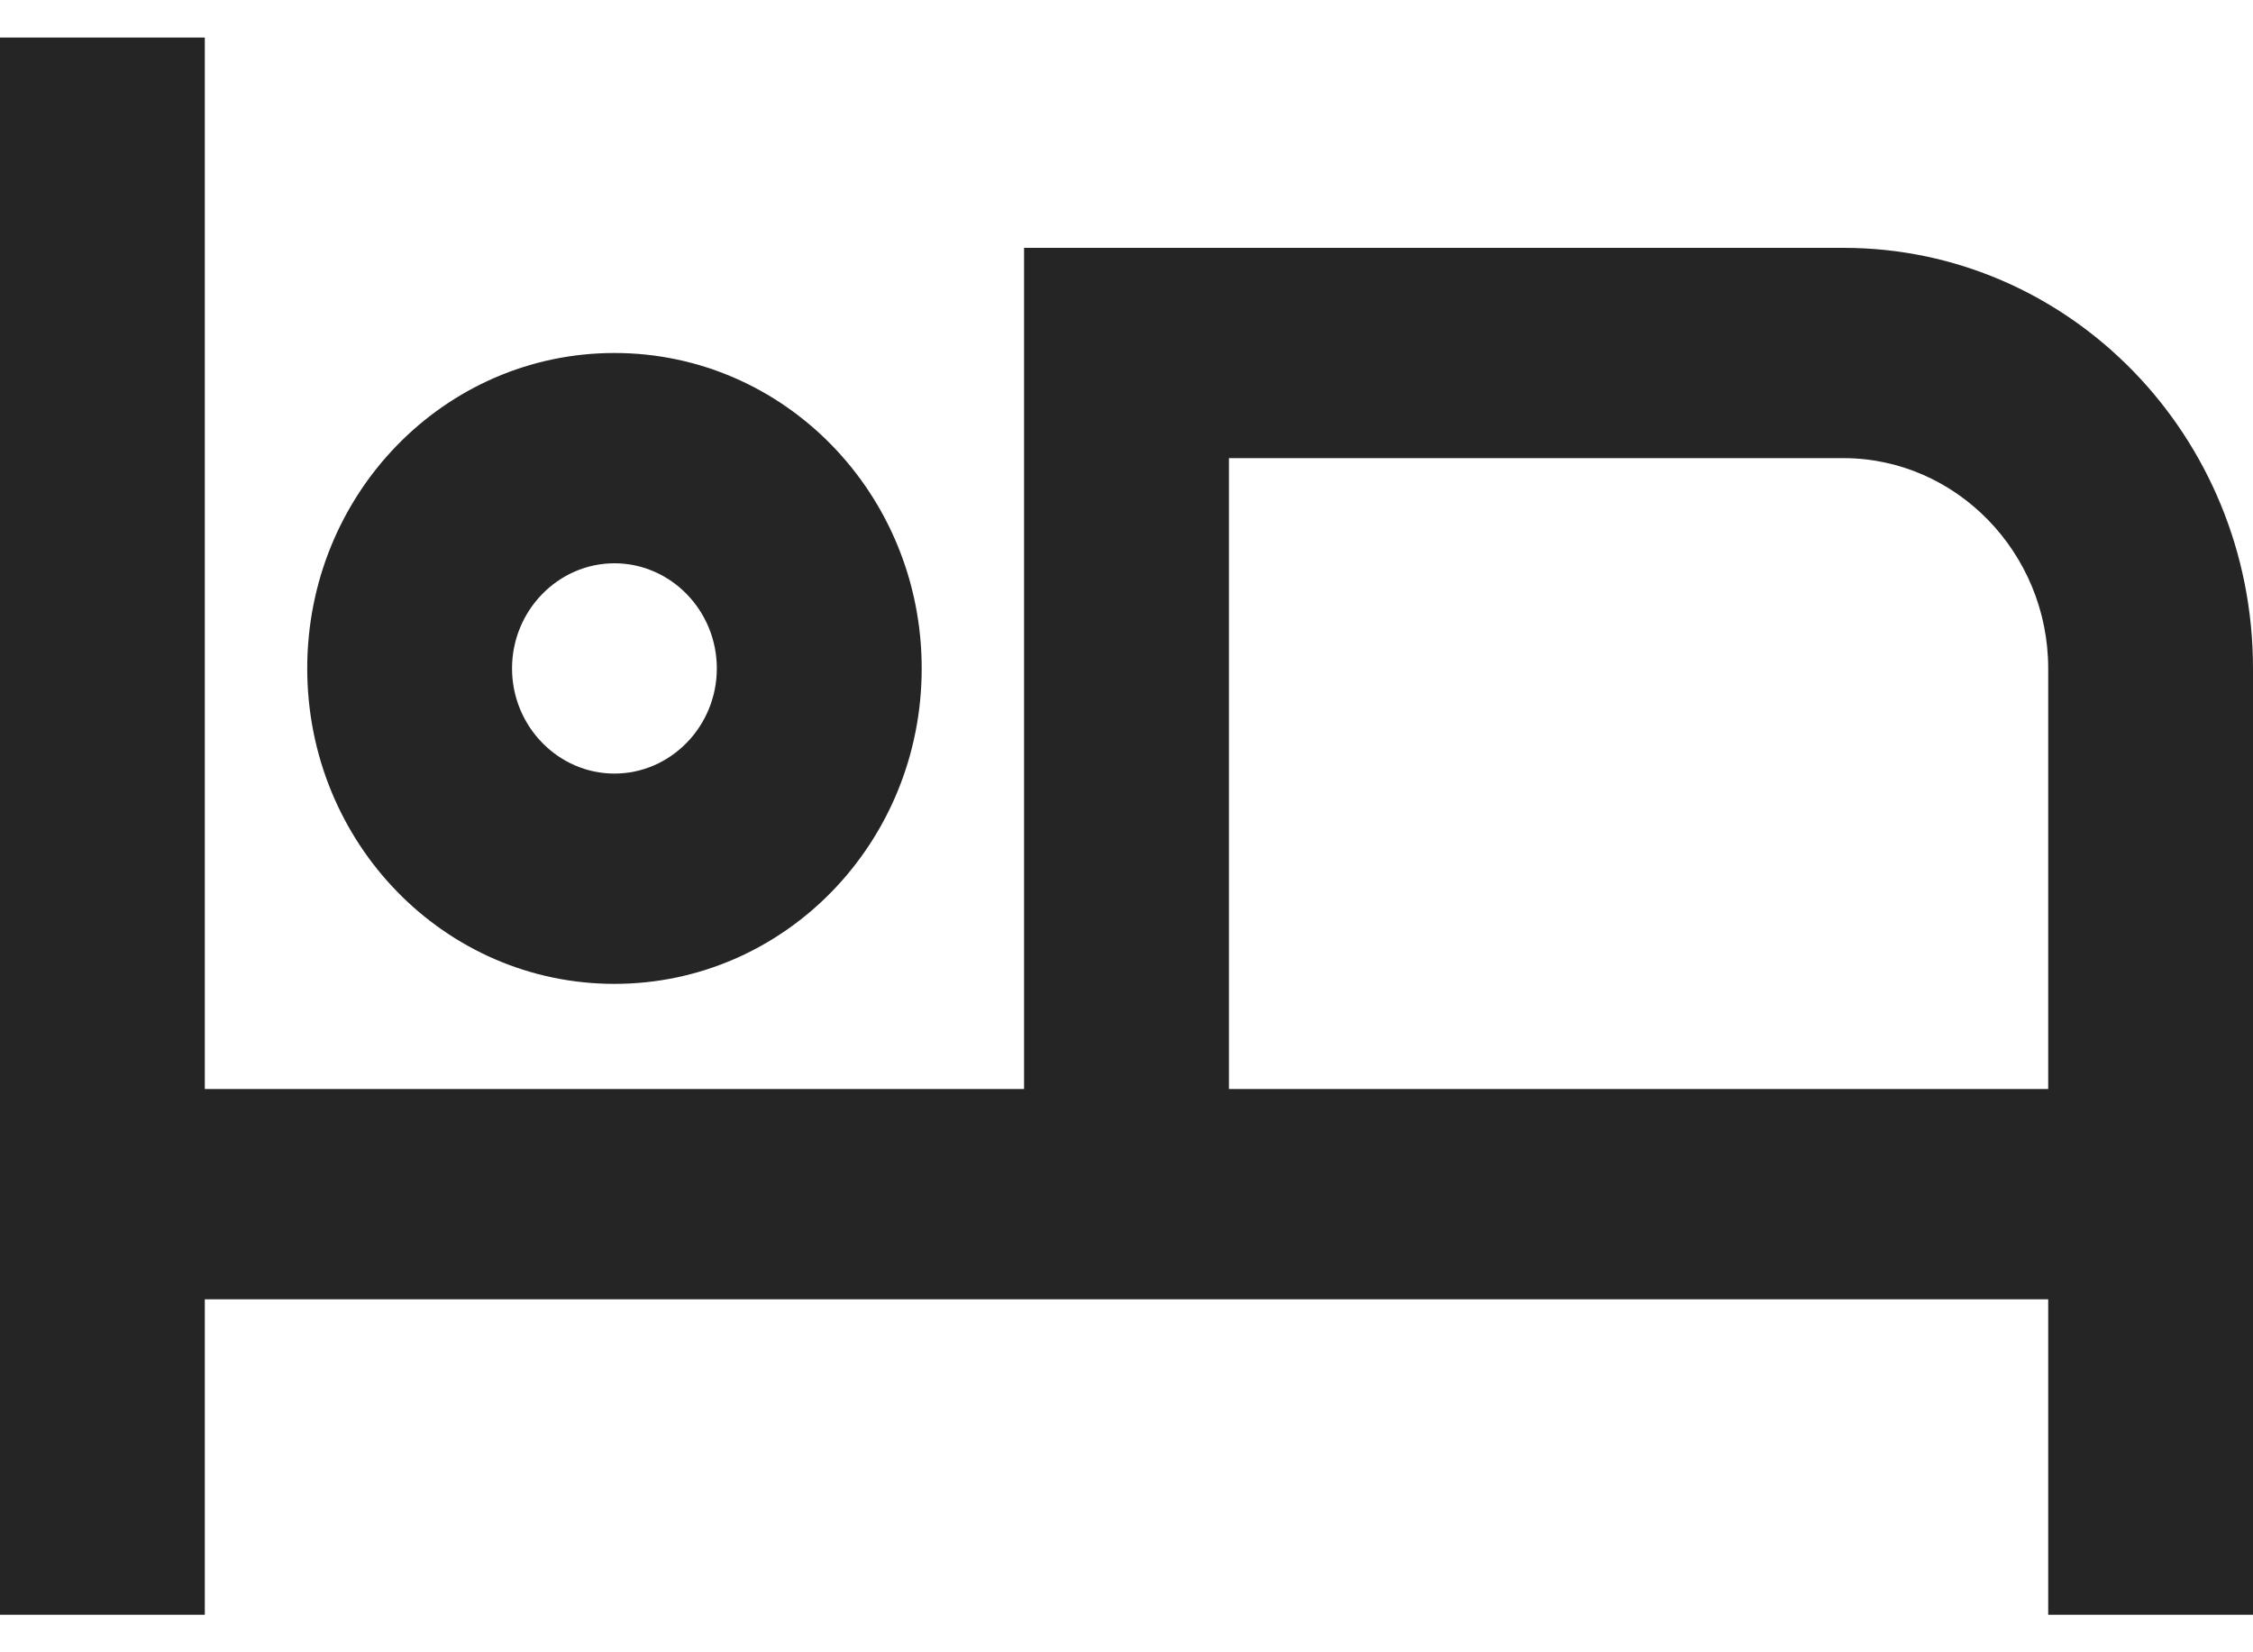 <svg width="30" height="22" viewBox="0 0 30 22" fill="none" xmlns="http://www.w3.org/2000/svg">
<path d="M8.182 13.1C10.445 13.1 12.273 11.224 12.273 8.9C12.273 6.576 10.445 4.7 8.182 4.7C5.918 4.7 4.091 6.576 4.091 8.9C4.091 11.224 5.918 13.1 8.182 13.1ZM8.182 7.5C8.932 7.5 9.545 8.13 9.545 8.9C9.545 9.67 8.932 10.3 8.182 10.3C7.432 10.3 6.818 9.67 6.818 8.9C6.818 8.13 7.432 7.5 8.182 7.5ZM24.546 3.3H13.636V14.5H2.727V0.5H0V21.5H2.727V17.3H27.273V21.5H30V8.9C30 5.806 27.559 3.3 24.546 3.3ZM27.273 14.5H16.364V6.1H24.546C26.046 6.1 27.273 7.36 27.273 8.9V14.5Z" fill="#252525"/>
</svg>
